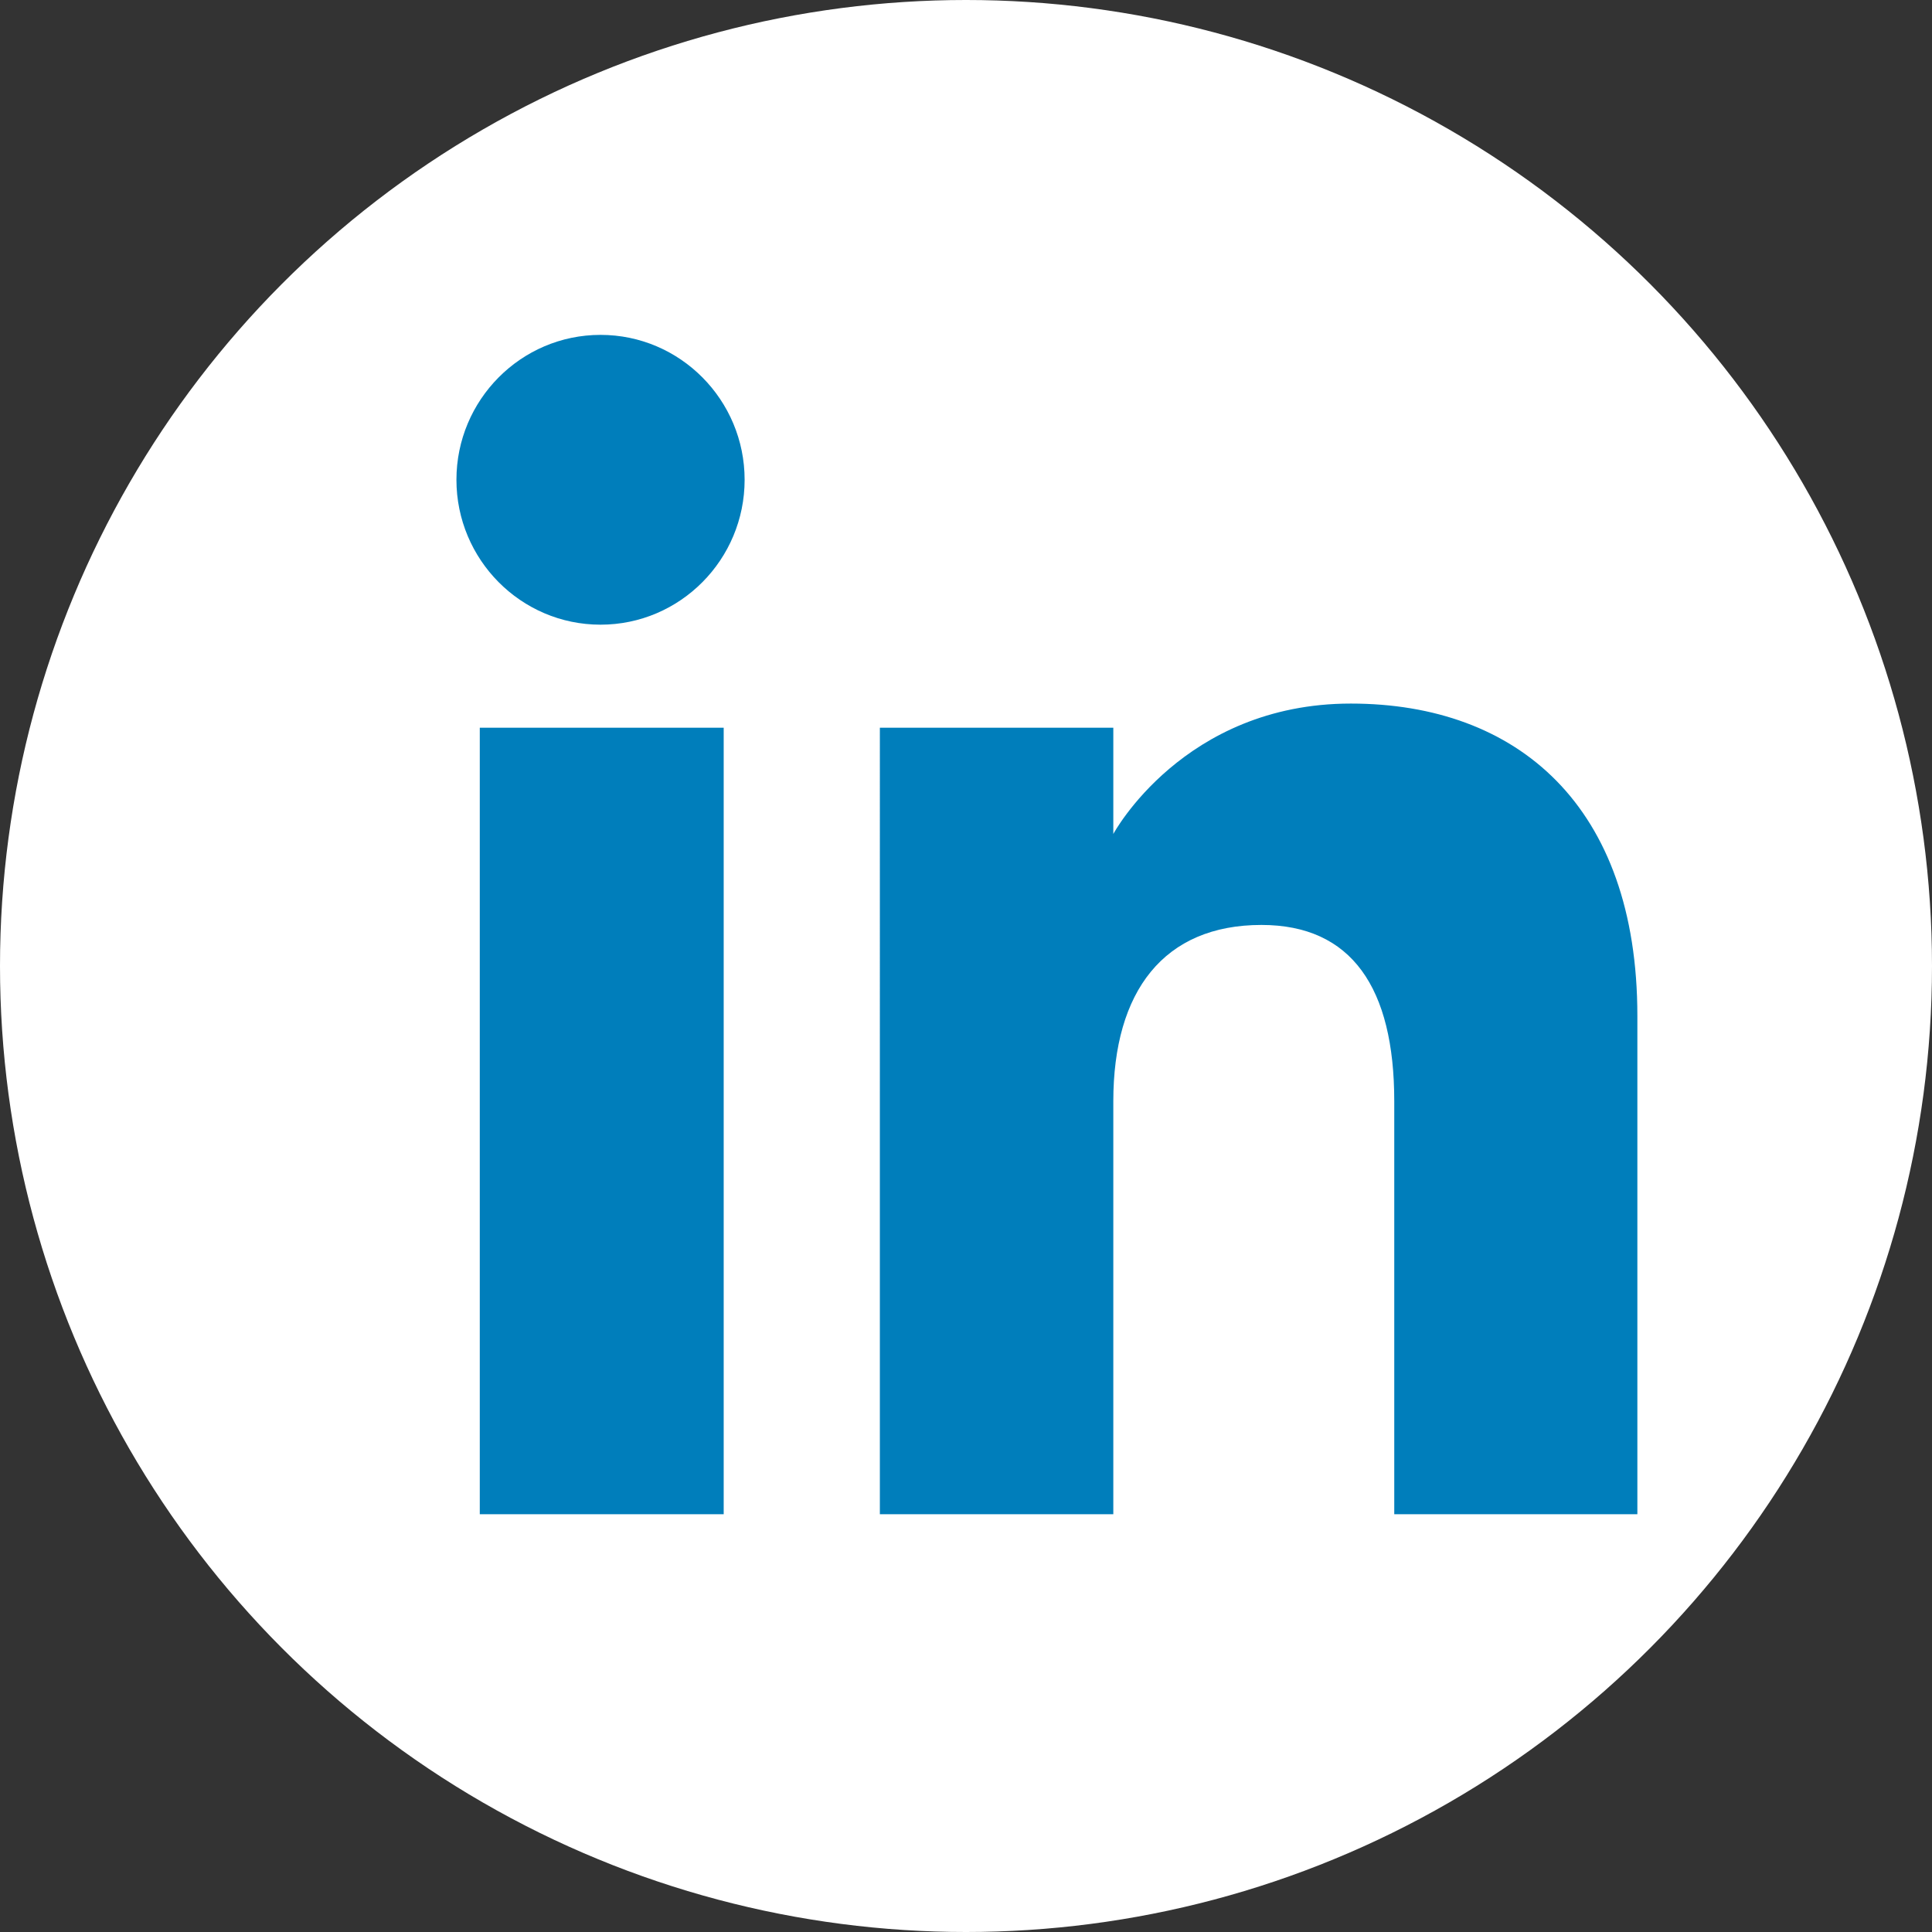 <?xml version="1.0" encoding="UTF-8"?>
<!-- Generator: Adobe Illustrator 29.8.1, SVG Export Plug-In . SVG Version: 9.03 Build 0)  -->
<svg xmlns="http://www.w3.org/2000/svg" xmlns:xlink="http://www.w3.org/1999/xlink" version="1.0" id="Layer_1" x="0px" y="0px" viewBox="0 0 24 24" xml:space="preserve">
<rect x="0" y="0" width="24" height="24" fill="#333333" stroke="none"/>
<circle fill="#FFFFFF" cx="12" cy="12" r="12"></circle>
<path fill-rule="evenodd" clip-rule="evenodd" fill="#007EBB" d="M20.33,18.81h-3.01v-5.13c0-1.41-0.53-2.19-1.65-2.19  c-1.21,0-1.84,0.82-1.84,2.19v5.13h-2.9V9.04h2.9v1.32c0,0,0.87-1.62,2.95-1.62c2.07,0,3.56,1.27,3.56,3.88V18.81z M7.46,7.76  c-0.99,0-1.79-0.81-1.79-1.8s0.8-1.8,1.79-1.8s1.79,0.81,1.79,1.8S8.45,7.76,7.46,7.76z M5.96,18.81h3.03V9.04H5.96V18.81z"></path>
</svg>
